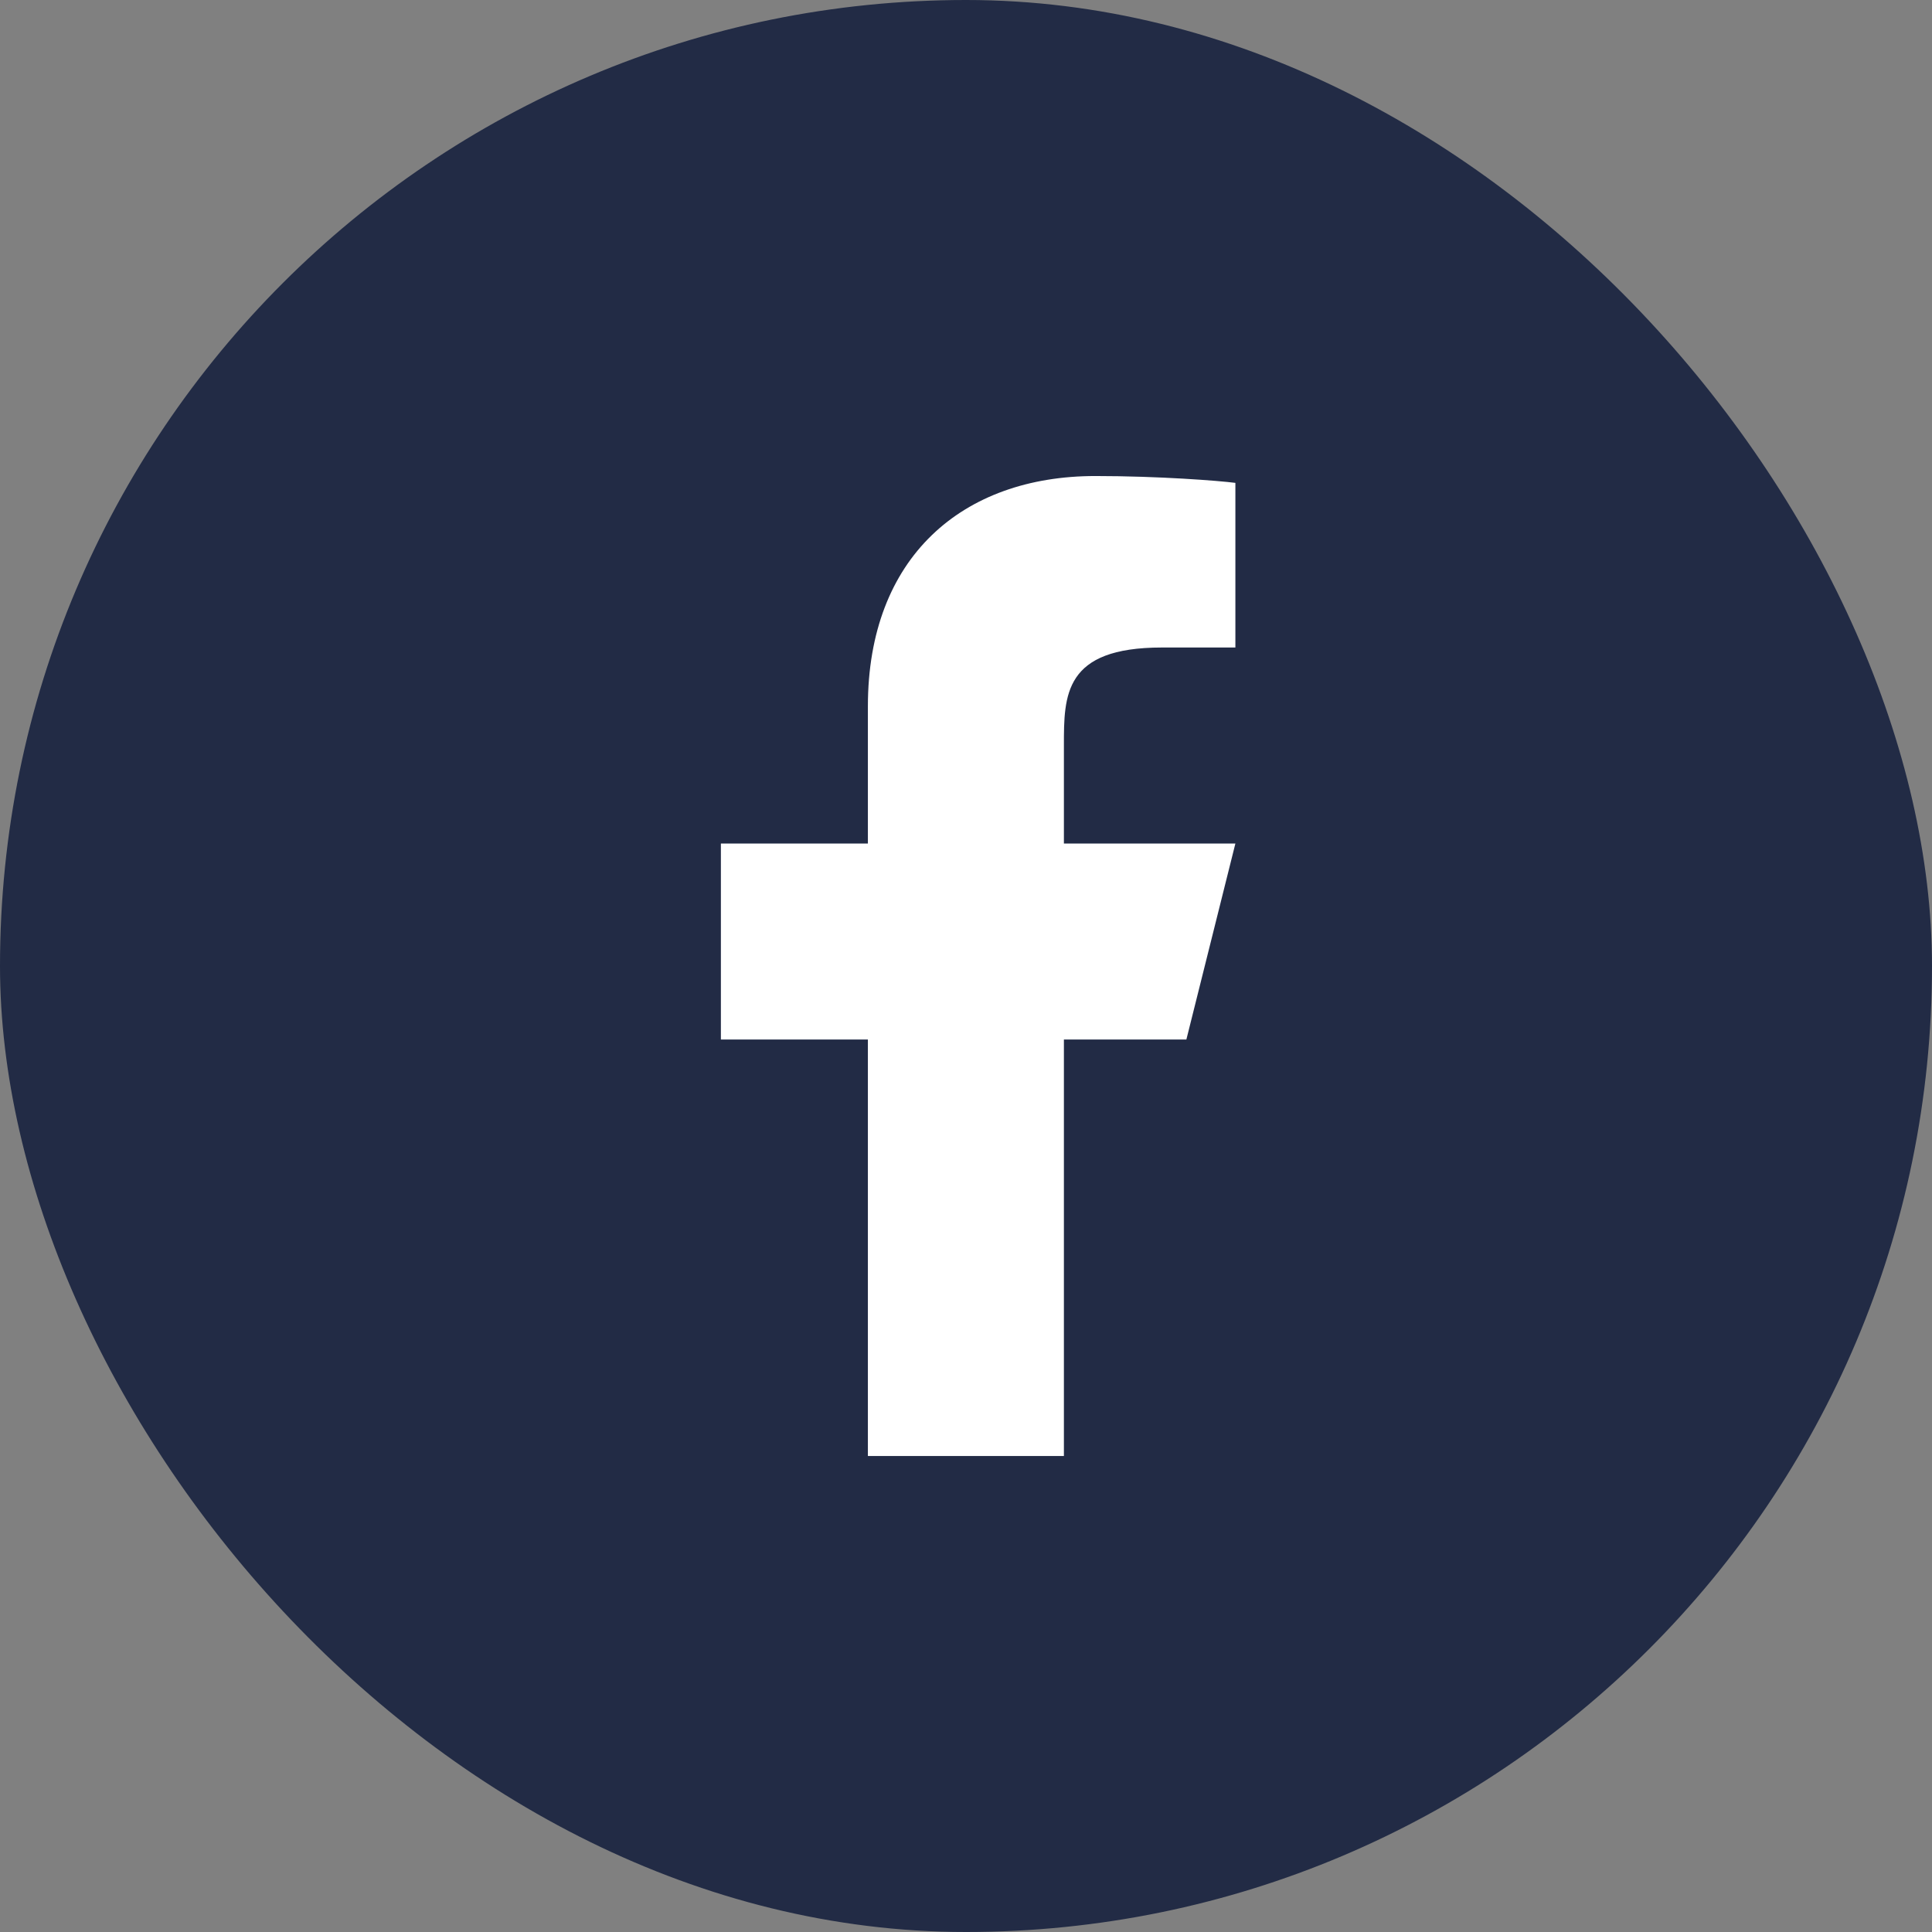 <svg width="46" height="46" viewBox="0 0 46 46" fill="none" xmlns="http://www.w3.org/2000/svg">
    <rect x="0" y="0" width="46" height="46" fill="#808080" stroke="none"/>
    <rect width="46" height="46" rx="23" fill="#222B45"/>
    <path d="M25.331 24.751H28.247L29.414 20.084H25.331V17.751C25.331 16.549 25.331 15.417 27.664 15.417H29.414V11.497C29.034 11.447 27.598 11.334 26.081 11.334C22.913 11.334 20.664 13.267 20.664 16.817V20.084H17.164V24.751H20.664V34.667H25.331V24.751Z" fill="#fff"/>
</svg>